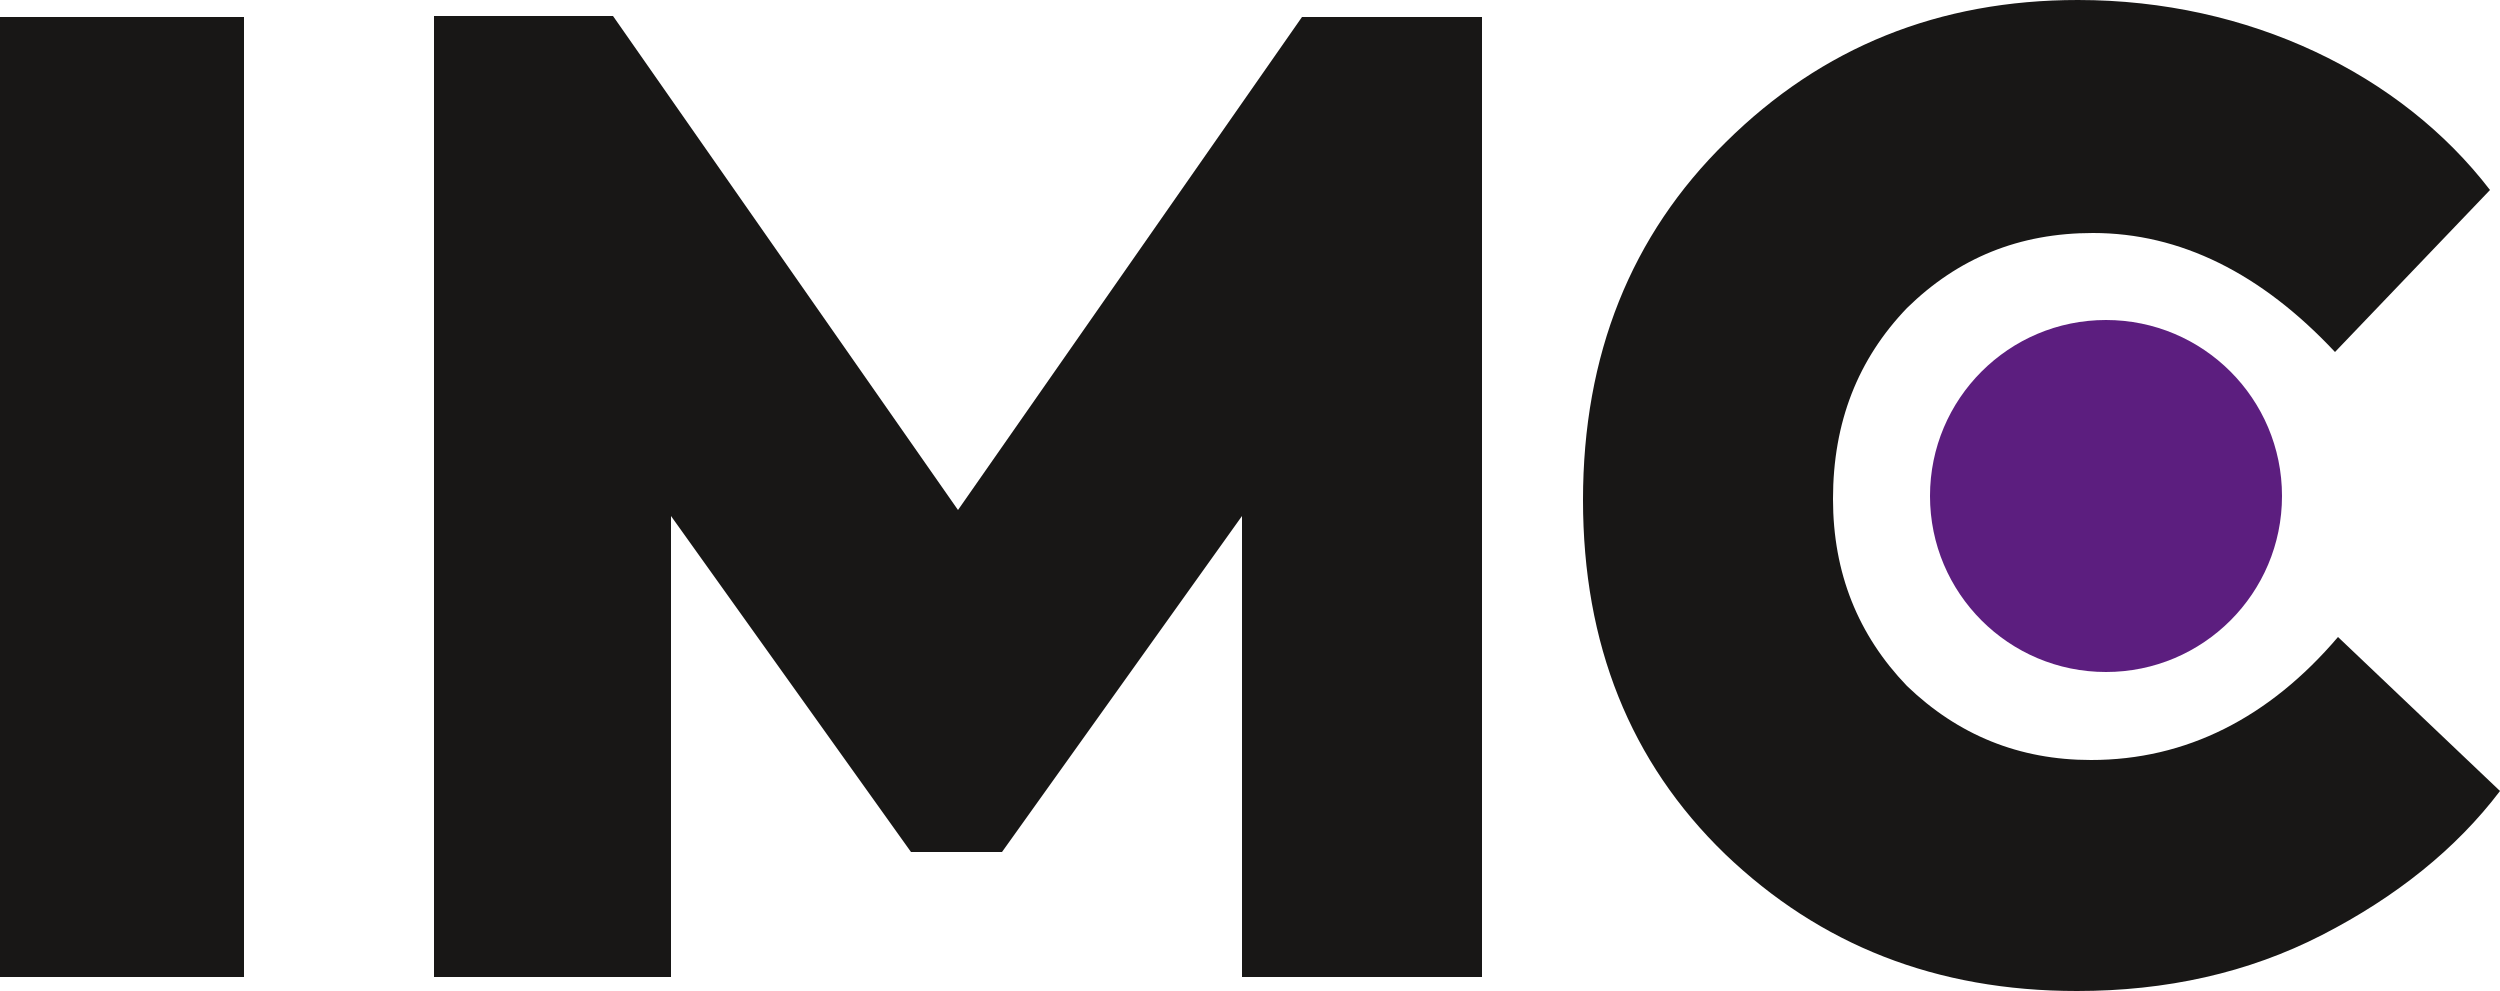 <?xml version="1.0" encoding="utf-8"?>
<!-- Generator: Adobe Illustrator 26.0.2, SVG Export Plug-In . SVG Version: 6.00 Build 0)  -->
<svg version="1.1" id="Laag_1" xmlns="http://www.w3.org/2000/svg" xmlns:xlink="http://www.w3.org/1999/xlink" x="0px" y="0px"
	 viewBox="0 0 250 99.1" style="enable-background:new 0 0 250 99.1;" xml:space="preserve">
<style type="text/css">
	.st0{fill:#5C1E7F;}
	.st1{fill:#181716;}
</style>
<g>
	<circle class="st0" cx="210.6" cy="49.6" r="17.6"/>
	<g>
		<path class="st1" d="M0,1.7h24.4v96H0V1.7z"/>
		<path class="st1" d="M43.4,97.6v-96h17.9L95.8,51l34.4-49.3h18v96h-24V51.6l-24,33.6h-9.1l-24-33.6v46.1H43.4z"/>
		<path class="st1" d="M172.5,85.4c-9.5-9.2-14.2-21-14.2-35.4c0-14.5,4.8-26.5,14.3-35.8C182.2,4.7,193.9,0,207.8,0
			c17.1,0,32.3,7.4,41.2,19l-15.5,16.2c-7.4-7.9-15.5-11.9-24.2-11.9c-7.4,0-13.5,2.5-18.6,7.5c-4.9,5.1-7.4,11.4-7.4,19.1
			c0,7.4,2.5,13.6,7.4,18.7c5.1,4.9,11.2,7.4,18.4,7.4c9.5,0,17.8-4.2,24.7-12.3L250,79.1c-4.4,5.8-10.4,10.6-17.8,14.4
			c-7.4,3.8-15.6,5.6-24.5,5.6C193.6,99.1,182,94.5,172.5,85.4z"/>
	</g>
</g>
</svg>
